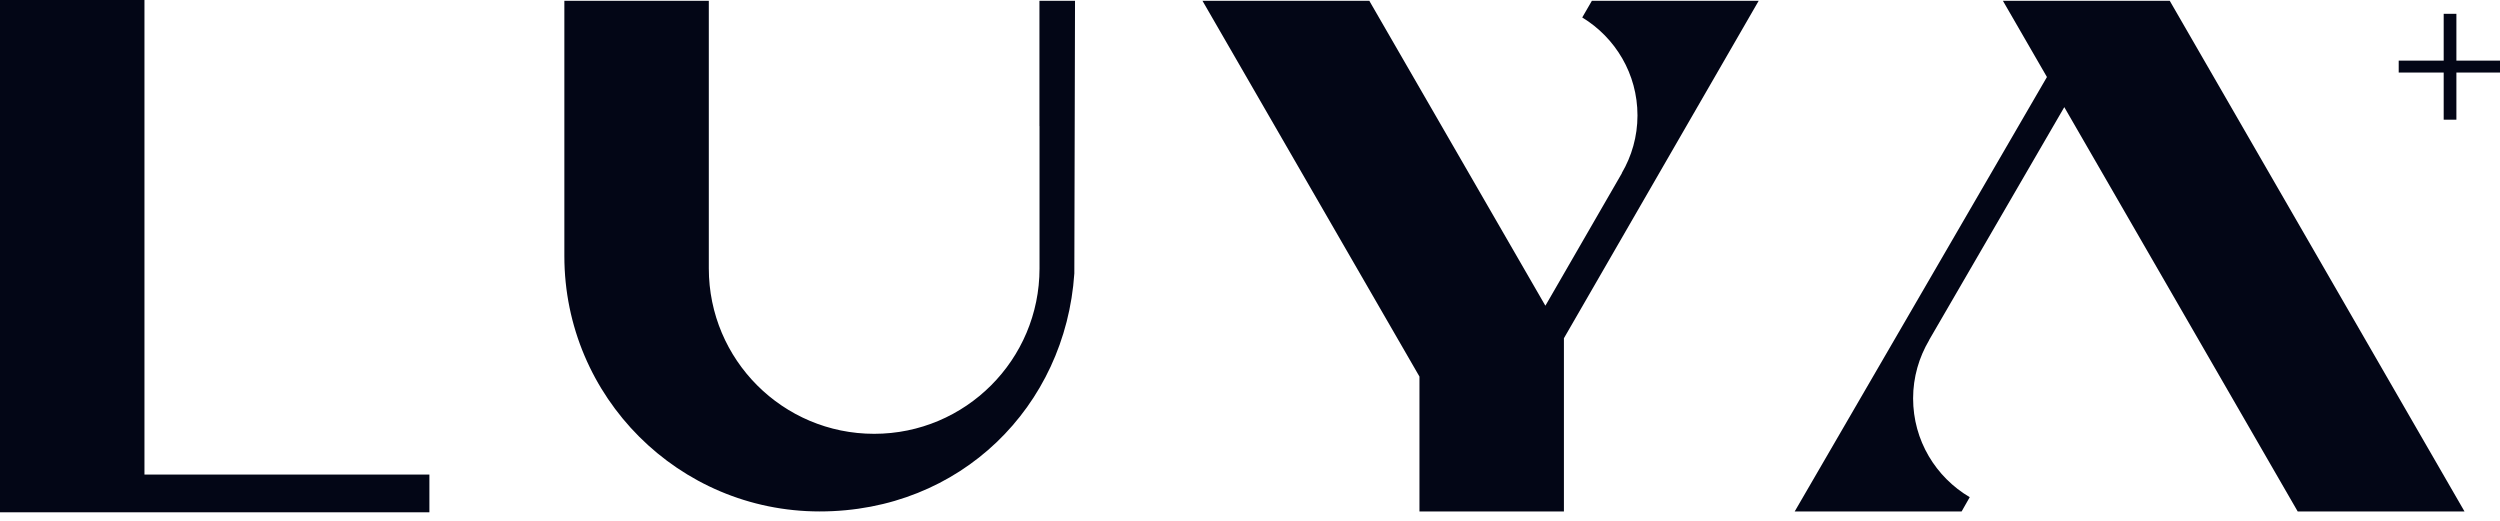<svg width="120" height="25" viewBox="0 0 120 25" fill="none" xmlns="http://www.w3.org/2000/svg">
<g clip-path="url(#clip0_4186_15727)">
<path d="M117.907 0.663V2.91H120.066V3.482H117.907V5.745H117.297V3.482H115.138V2.91H117.297V0.663H117.907Z" fill="#030616"/>
<path d="M6.934 0H0V24.59H20.611V22.779H6.934V0Z" fill="#030616"/>
<path d="M75.951 0.841C77.538 1.807 78.599 3.548 78.599 5.541C78.599 6.553 78.321 7.498 77.845 8.31H77.853L74.185 14.664H74.172L65.726 0.037H57.718L68.134 18.075V24.549H75.068V16.235L84.418 0.037H76.411L75.946 0.841H75.951Z" fill="#030616"/>
<path d="M104.147 0.037H96.139L98.253 3.697L86.146 24.549H94.158L94.547 23.865C92.923 22.907 91.829 21.146 91.829 19.123C91.829 18.1 92.115 17.146 92.6 16.326H92.595L99.086 5.143L110.289 24.549H118.296L104.147 0.037Z" fill="#030616"/>
<path d="M49.897 6.055V12.886C49.897 17.267 46.345 20.823 41.96 20.823C37.575 20.823 34.023 17.271 34.023 12.886V0.037H27.089V12.293C27.089 19.061 32.577 24.549 39.345 24.549C46.113 24.549 51.141 19.505 51.568 13.126L51.601 0.037H49.893V6.055H49.897Z" fill="#030616"/>
</g>
<defs>
<clipPath id="clip0_4186_15727">
<rect width="120" height="25" fill="white"/>
</clipPath>
</defs>
</svg>
